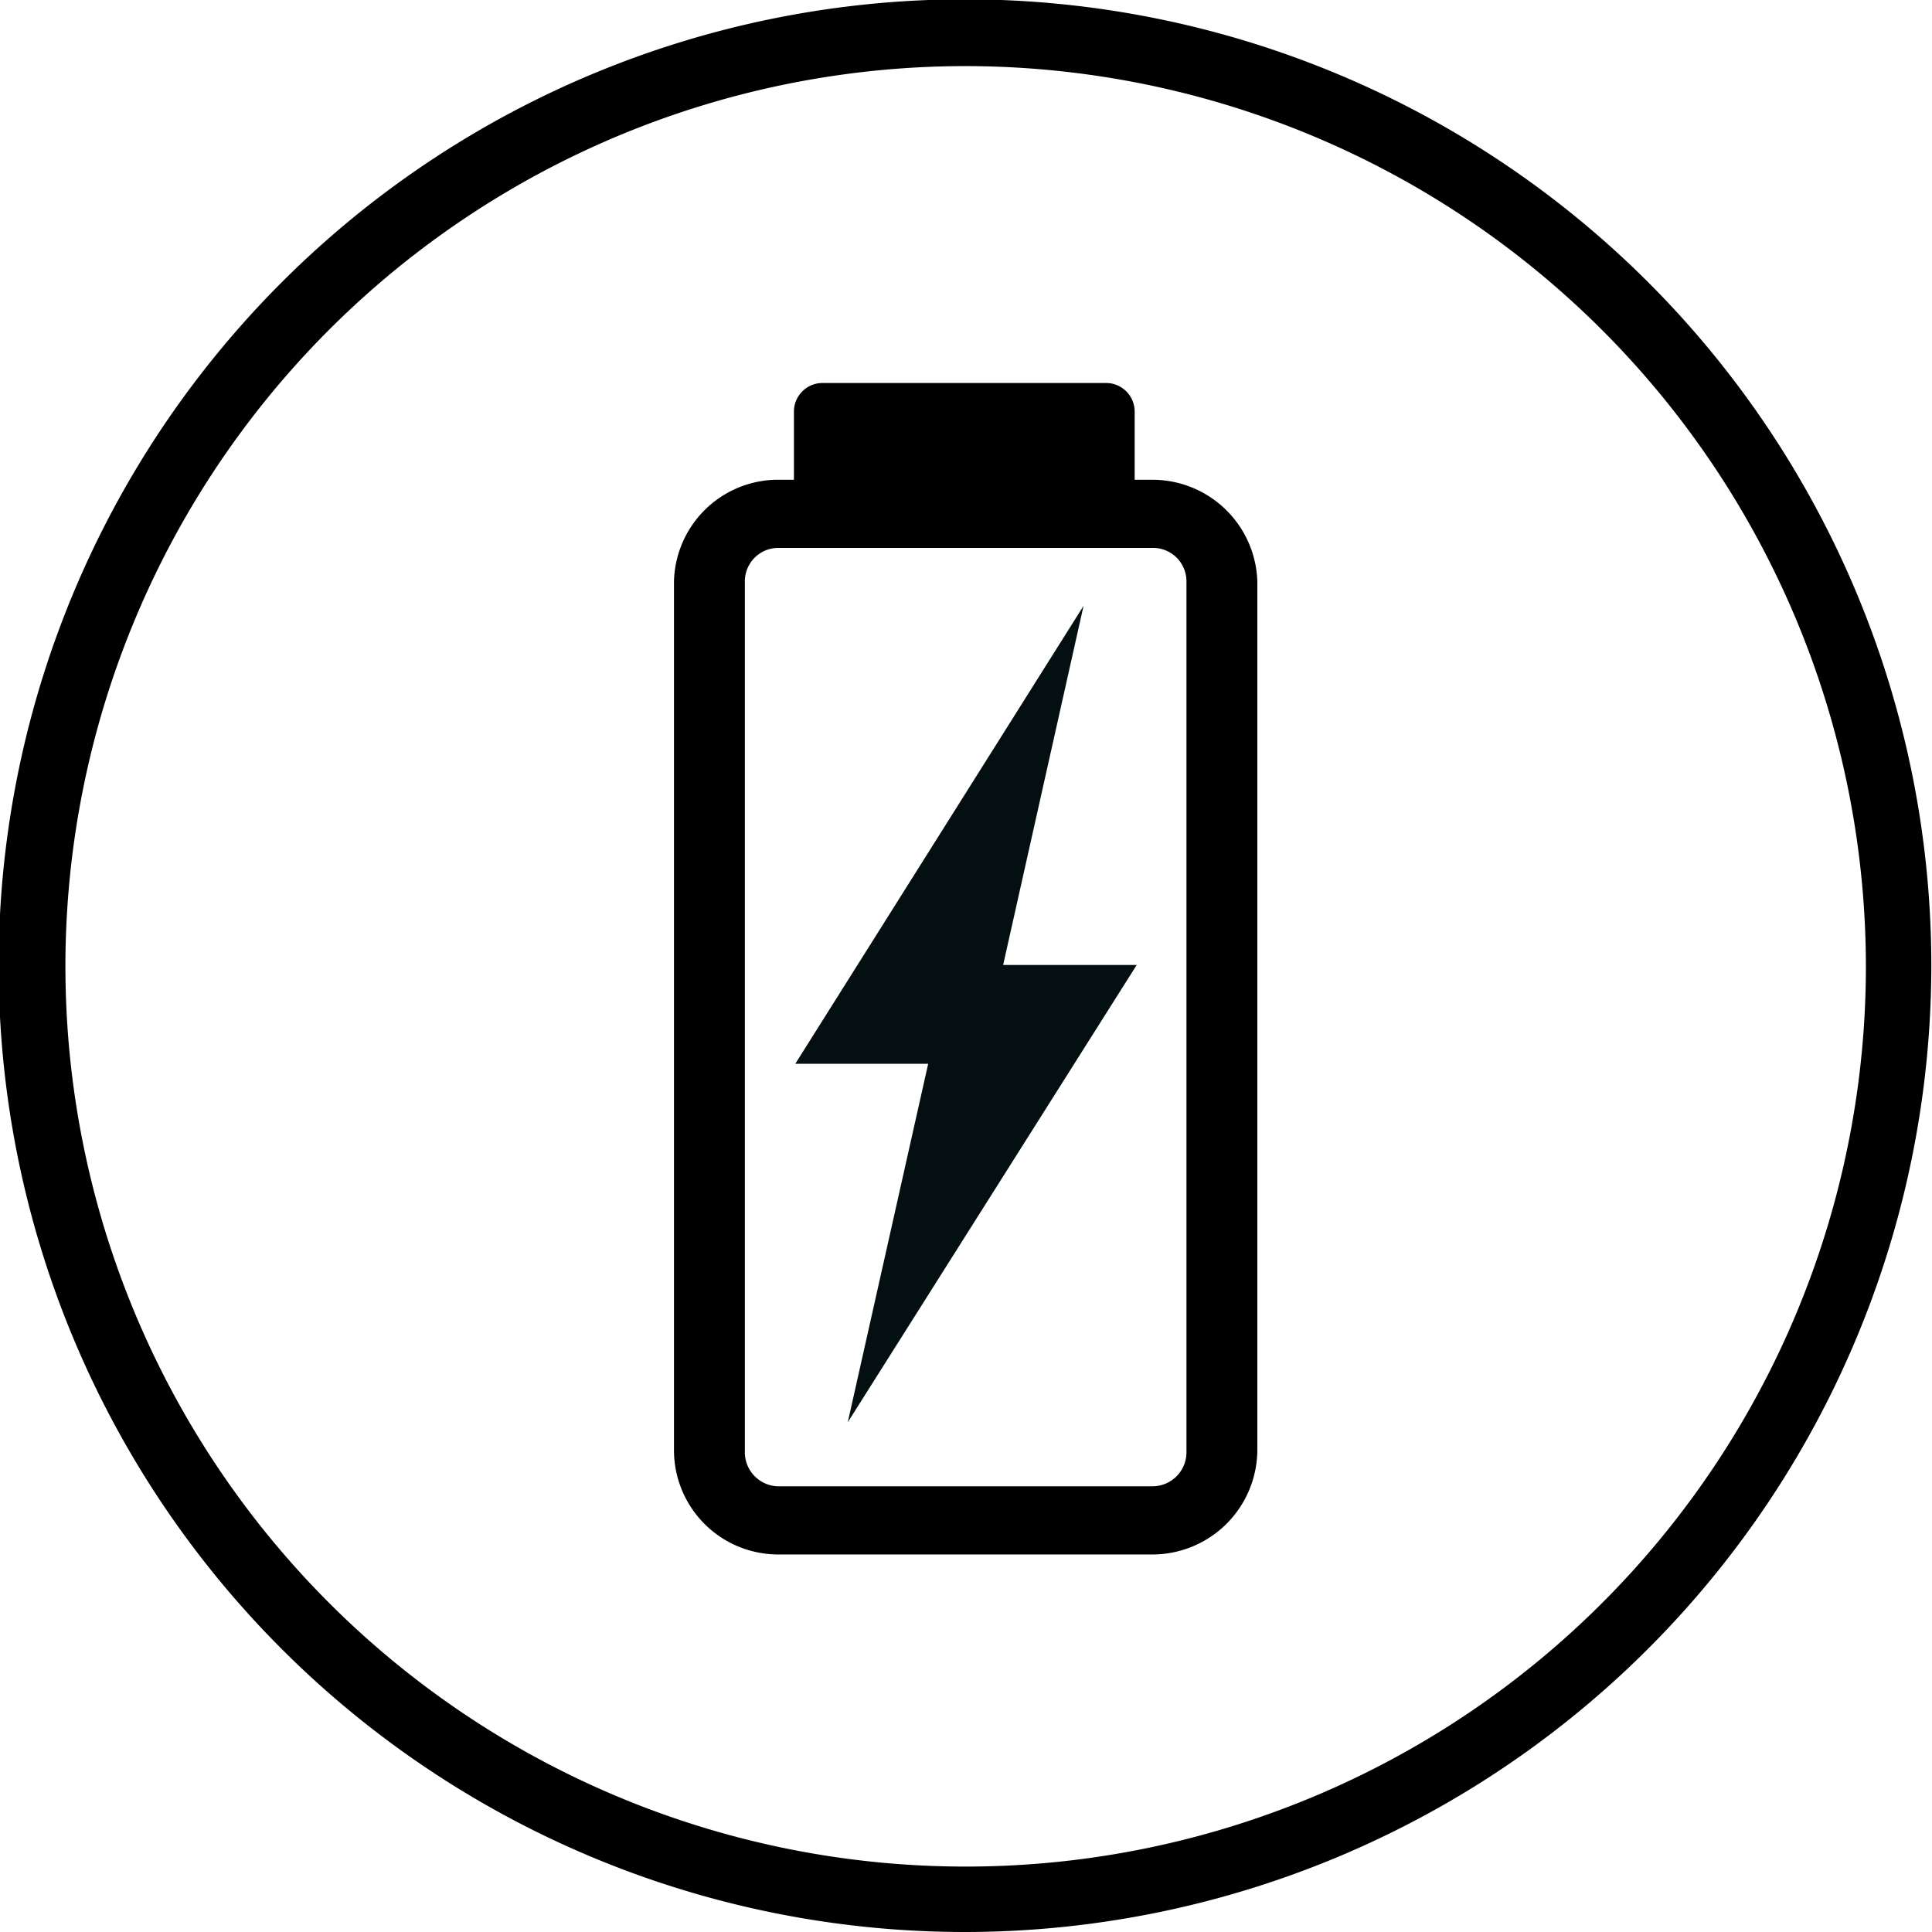 <svg xmlns="http://www.w3.org/2000/svg" id="Layer_1" data-name="Layer 1" viewBox="0 0 28.35 28.35"><defs><style>.cls-1{fill:#040f11}</style></defs><path d="M14.17 28.35a14.18 14.18 0 1 1 14.17-14.18 14.19 14.19 0 0 1-14.17 14.18Zm0-27.38a13.21 13.21 0 1 0 13.21 13.2A13.22 13.22 0 0 0 14.17.97Z"/><path d="M16.92 7.04h-.27v-1a.42.42 0 0 0-.42-.42h-4.16a.42.42 0 0 0-.42.42v1h-.28a1.53 1.53 0 0 0-1.48 1.49v12.75a1.53 1.53 0 0 0 1.52 1.53h5.51a1.54 1.54 0 0 0 1.53-1.53V8.53a1.54 1.54 0 0 0-1.53-1.49Zm.49 14.28a.5.5 0 0 1-.49.49h-5.51a.5.5 0 0 1-.48-.49V8.53a.49.49 0 0 1 .48-.49h5.51a.49.49 0 0 1 .49.49Z"/><path d="m12.44 20.87 4.24-6.71h-1.96l1.18-5.27-4.23 6.72h1.95l-1.18 5.26z" class="cls-1"/></svg>